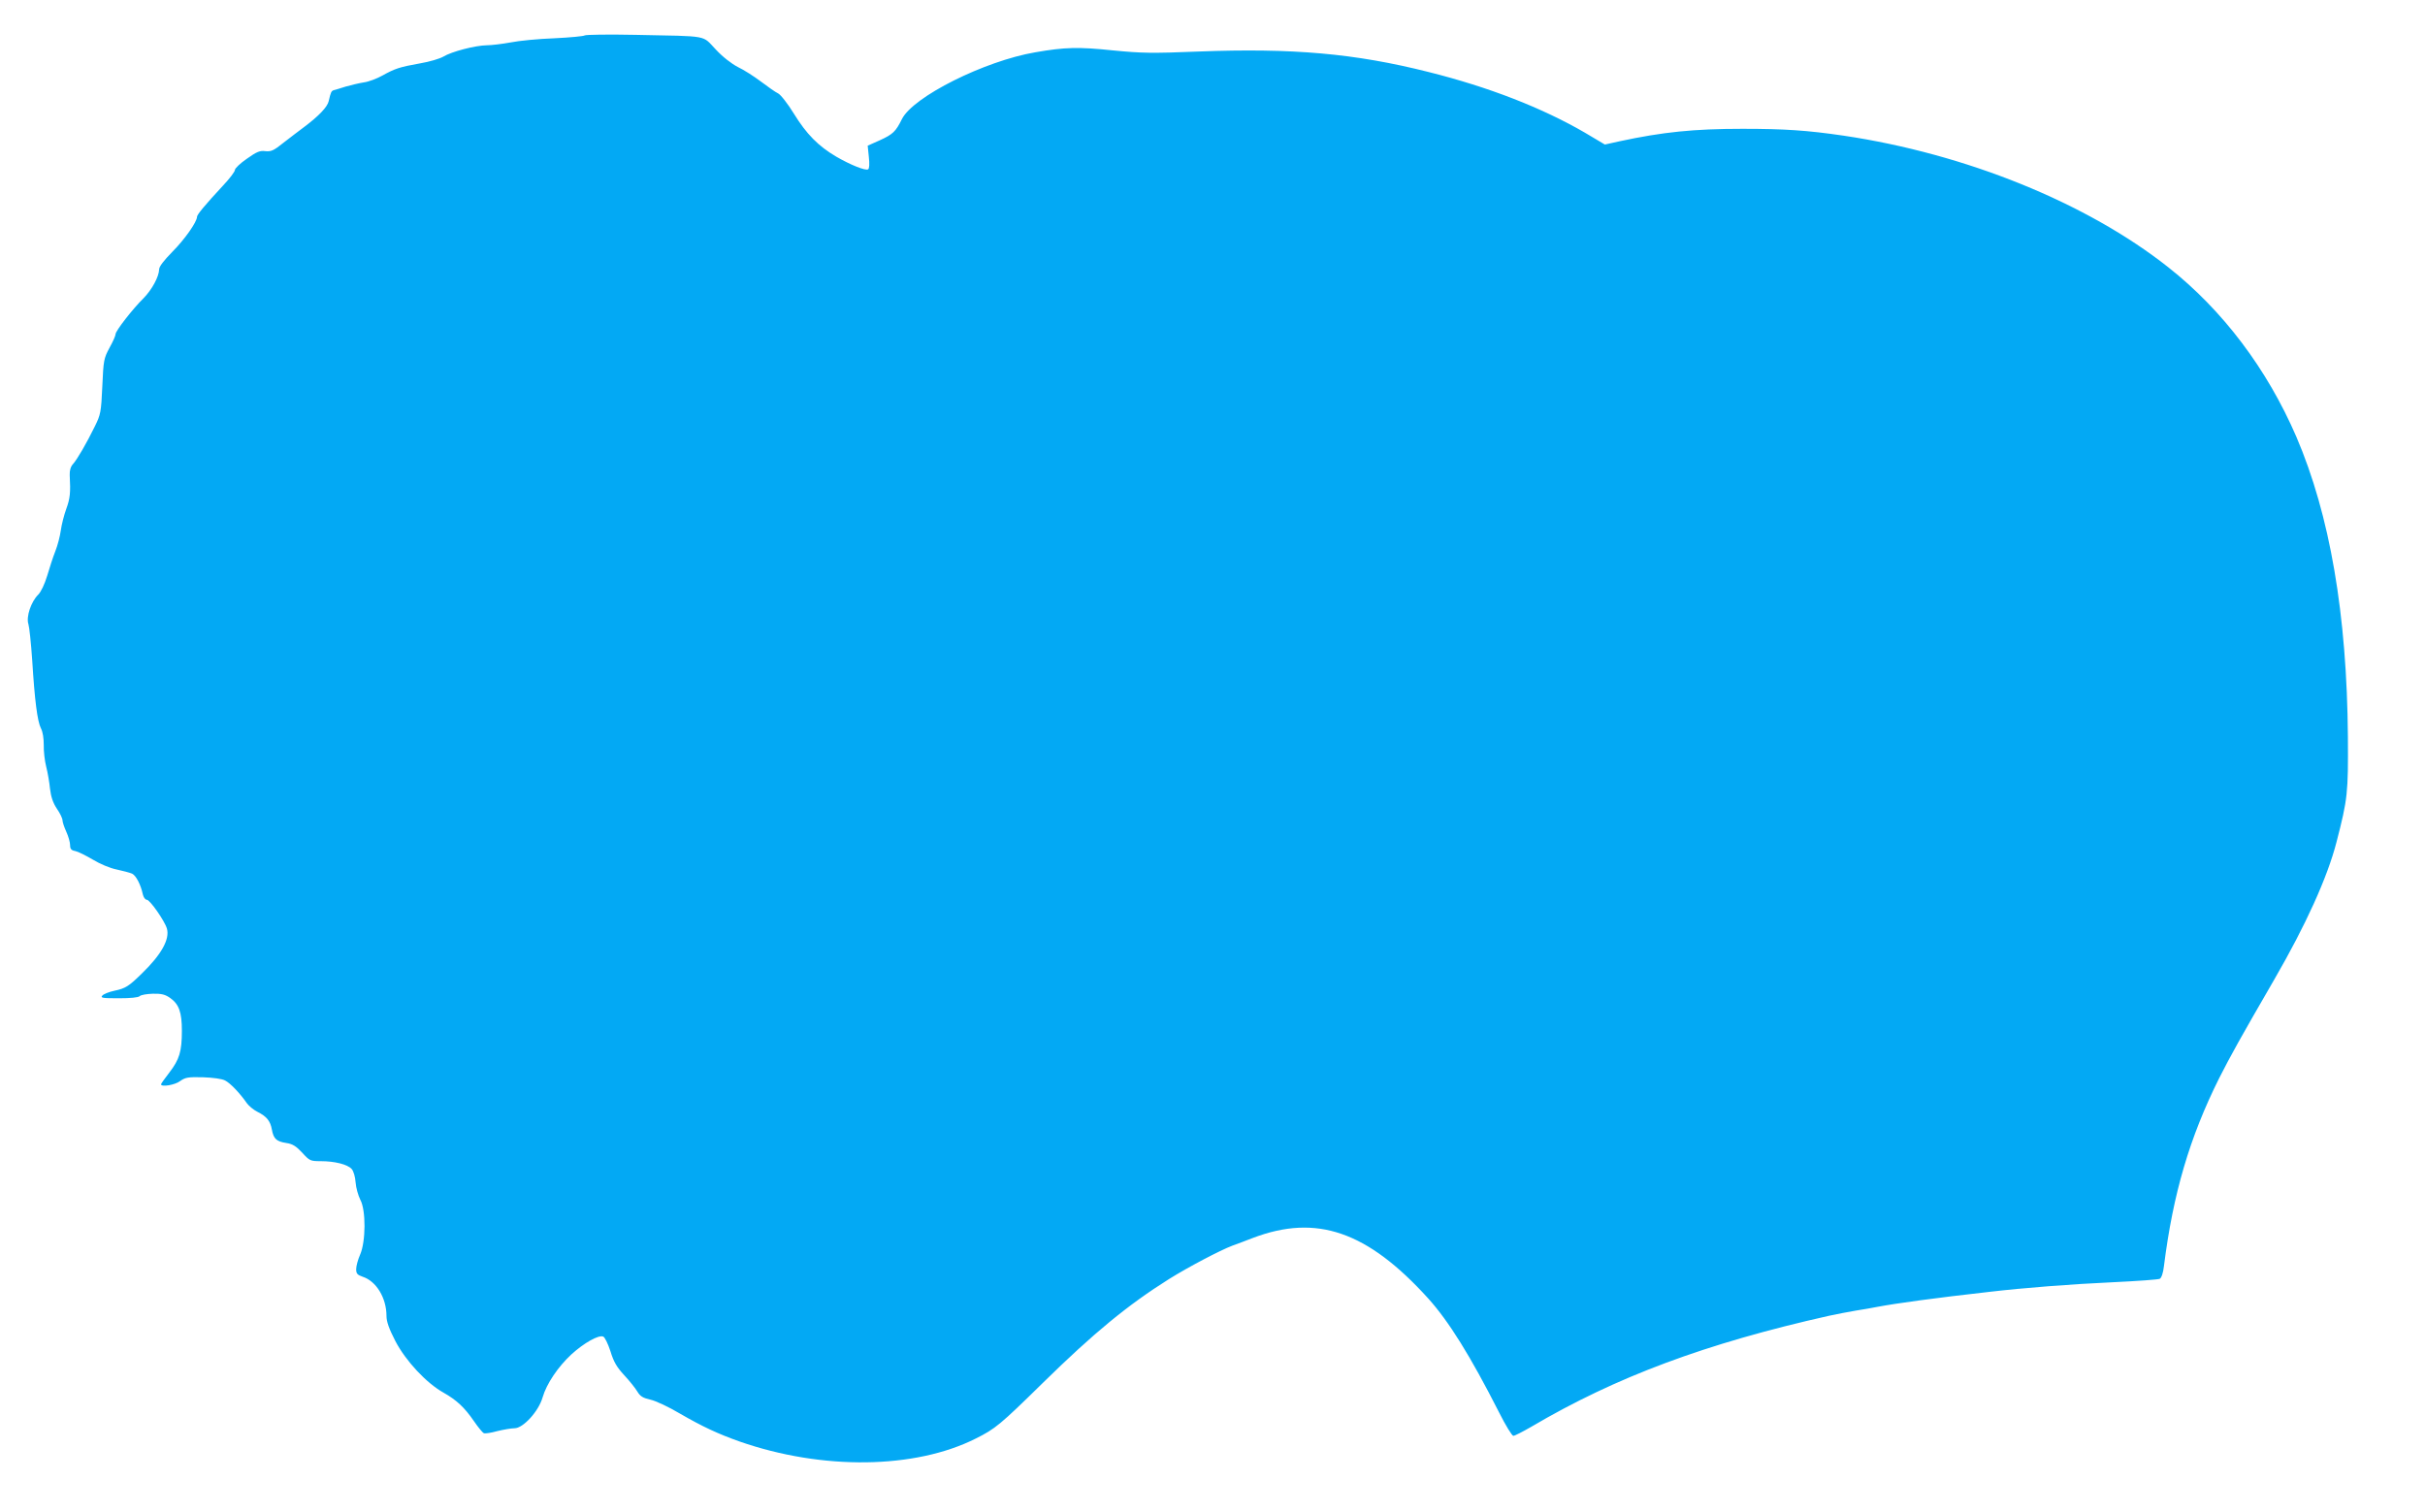 <?xml version="1.0" standalone="no"?>
<!DOCTYPE svg PUBLIC "-//W3C//DTD SVG 20010904//EN"
 "http://www.w3.org/TR/2001/REC-SVG-20010904/DTD/svg10.dtd">
<svg version="1.0" xmlns="http://www.w3.org/2000/svg"
 width="1280pt" height="798pt" viewBox="0 0 1280 798"
 preserveAspectRatio="xMidYMid meet">
<g transform="translate(0,798) scale(0.1,-0.1)"
fill="#03a9f4" stroke="none">
<path d="M3086 7793 c-4 -4 -76 -11 -159 -15 -84 -3 -188 -13 -232 -22 -44 -8
-101 -15 -126 -15 -60 -1 -185 -33 -229 -60 -19 -11 -73 -27 -120 -35 -112
-20 -135 -28 -200 -64 -30 -17 -75 -34 -100 -37 -25 -4 -67 -14 -95 -22 -27
-9 -56 -17 -63 -19 -13 -4 -16 -10 -27 -58 -7 -31 -52 -78 -129 -136 -26 -19
-75 -57 -109 -83 -52 -42 -66 -48 -96 -45 -29 4 -46 -3 -98 -40 -35 -24 -63
-51 -63 -59 0 -9 -28 -46 -63 -83 -93 -100 -137 -153 -137 -164 0 -28 -67
-122 -130 -185 -45 -46 -70 -78 -70 -93 -1 -39 -38 -107 -82 -152 -58 -57
-148 -173 -148 -190 0 -8 -14 -40 -32 -72 -30 -56 -32 -66 -38 -204 -6 -136
-9 -149 -39 -210 -45 -92 -93 -174 -115 -199 -13 -14 -19 -34 -18 -59 5 -94 2
-123 -18 -178 -12 -33 -25 -84 -29 -114 -4 -30 -17 -80 -29 -110 -12 -30 -31
-89 -43 -130 -14 -45 -32 -84 -48 -100 -37 -37 -64 -116 -51 -155 5 -16 14
-102 20 -190 13 -211 27 -322 46 -360 10 -18 15 -53 15 -88 -1 -32 5 -84 13
-115 8 -31 17 -84 20 -116 5 -42 15 -73 36 -105 17 -24 30 -52 30 -62 0 -9 9
-36 20 -60 11 -24 20 -56 20 -70 0 -21 6 -28 28 -32 15 -3 56 -24 92 -45 38
-23 90 -45 125 -52 33 -7 70 -17 82 -22 21 -10 46 -58 57 -110 4 -16 13 -28
21 -28 16 0 94 -111 106 -152 16 -56 -29 -137 -131 -236 -70 -69 -88 -80 -145
-92 -29 -6 -59 -18 -65 -26 -11 -12 1 -14 87 -14 61 0 103 4 110 11 7 7 38 12
70 13 46 1 65 -4 92 -23 46 -33 61 -75 61 -173 0 -109 -13 -151 -66 -220 -24
-31 -44 -59 -44 -62 0 -16 74 -4 101 17 27 19 41 22 120 20 54 -2 100 -8 117
-17 28 -14 79 -68 115 -120 10 -14 35 -35 55 -45 50 -25 69 -49 77 -94 9 -49
24 -63 76 -71 34 -5 52 -17 84 -51 39 -43 43 -45 98 -45 74 0 141 -17 163 -41
10 -11 19 -41 21 -71 2 -29 14 -70 25 -92 30 -55 29 -220 -1 -289 -12 -27 -21
-61 -21 -77 0 -24 6 -30 34 -40 72 -23 126 -112 126 -207 0 -30 13 -67 47
-133 55 -105 163 -221 254 -272 69 -39 111 -78 161 -151 22 -32 45 -60 52 -63
7 -3 39 2 71 11 33 8 74 15 91 15 45 0 127 89 148 163 21 72 81 161 152 227
66 60 143 104 168 94 8 -3 25 -37 38 -77 17 -56 33 -84 73 -127 28 -30 59 -69
69 -86 15 -25 29 -34 69 -43 28 -6 98 -39 155 -73 121 -70 203 -108 316 -148
436 -152 926 -146 1247 16 102 51 127 71 354 294 268 263 448 411 666 548 101
63 268 151 334 176 22 8 71 26 109 41 335 127 603 35 924 -319 109 -121 222
-302 375 -603 34 -68 68 -123 75 -123 7 0 50 22 95 48 446 263 921 440 1572
586 39 8 102 21 140 27 39 6 90 15 115 20 101 19 305 47 590 79 178 21 433 41
655 51 127 6 237 14 245 18 9 5 18 31 22 67 48 382 136 681 292 993 62 122
107 203 291 521 165 285 280 538 328 725 59 228 62 259 60 555 -5 647 -95
1171 -272 1584 -154 357 -388 668 -676 895 -430 340 -1068 599 -1715 695 -192
28 -309 36 -533 36 -257 0 -421 -17 -649 -66 l-77 -17 -106 63 c-224 130 -505
240 -825 320 -388 98 -719 127 -1213 108 -248 -10 -298 -9 -453 6 -182 19
-254 17 -409 -10 -269 -46 -644 -234 -704 -352 -33 -67 -48 -81 -118 -113
l-63 -28 6 -59 c4 -37 3 -62 -4 -66 -14 -8 -92 23 -168 67 -95 56 -157 119
-223 226 -33 54 -71 102 -84 108 -13 6 -53 34 -90 62 -37 28 -92 63 -122 77
-33 17 -80 53 -117 93 -74 77 -29 69 -423 77 -144 3 -264 1 -269 -3z"/>
</g>
</svg>
